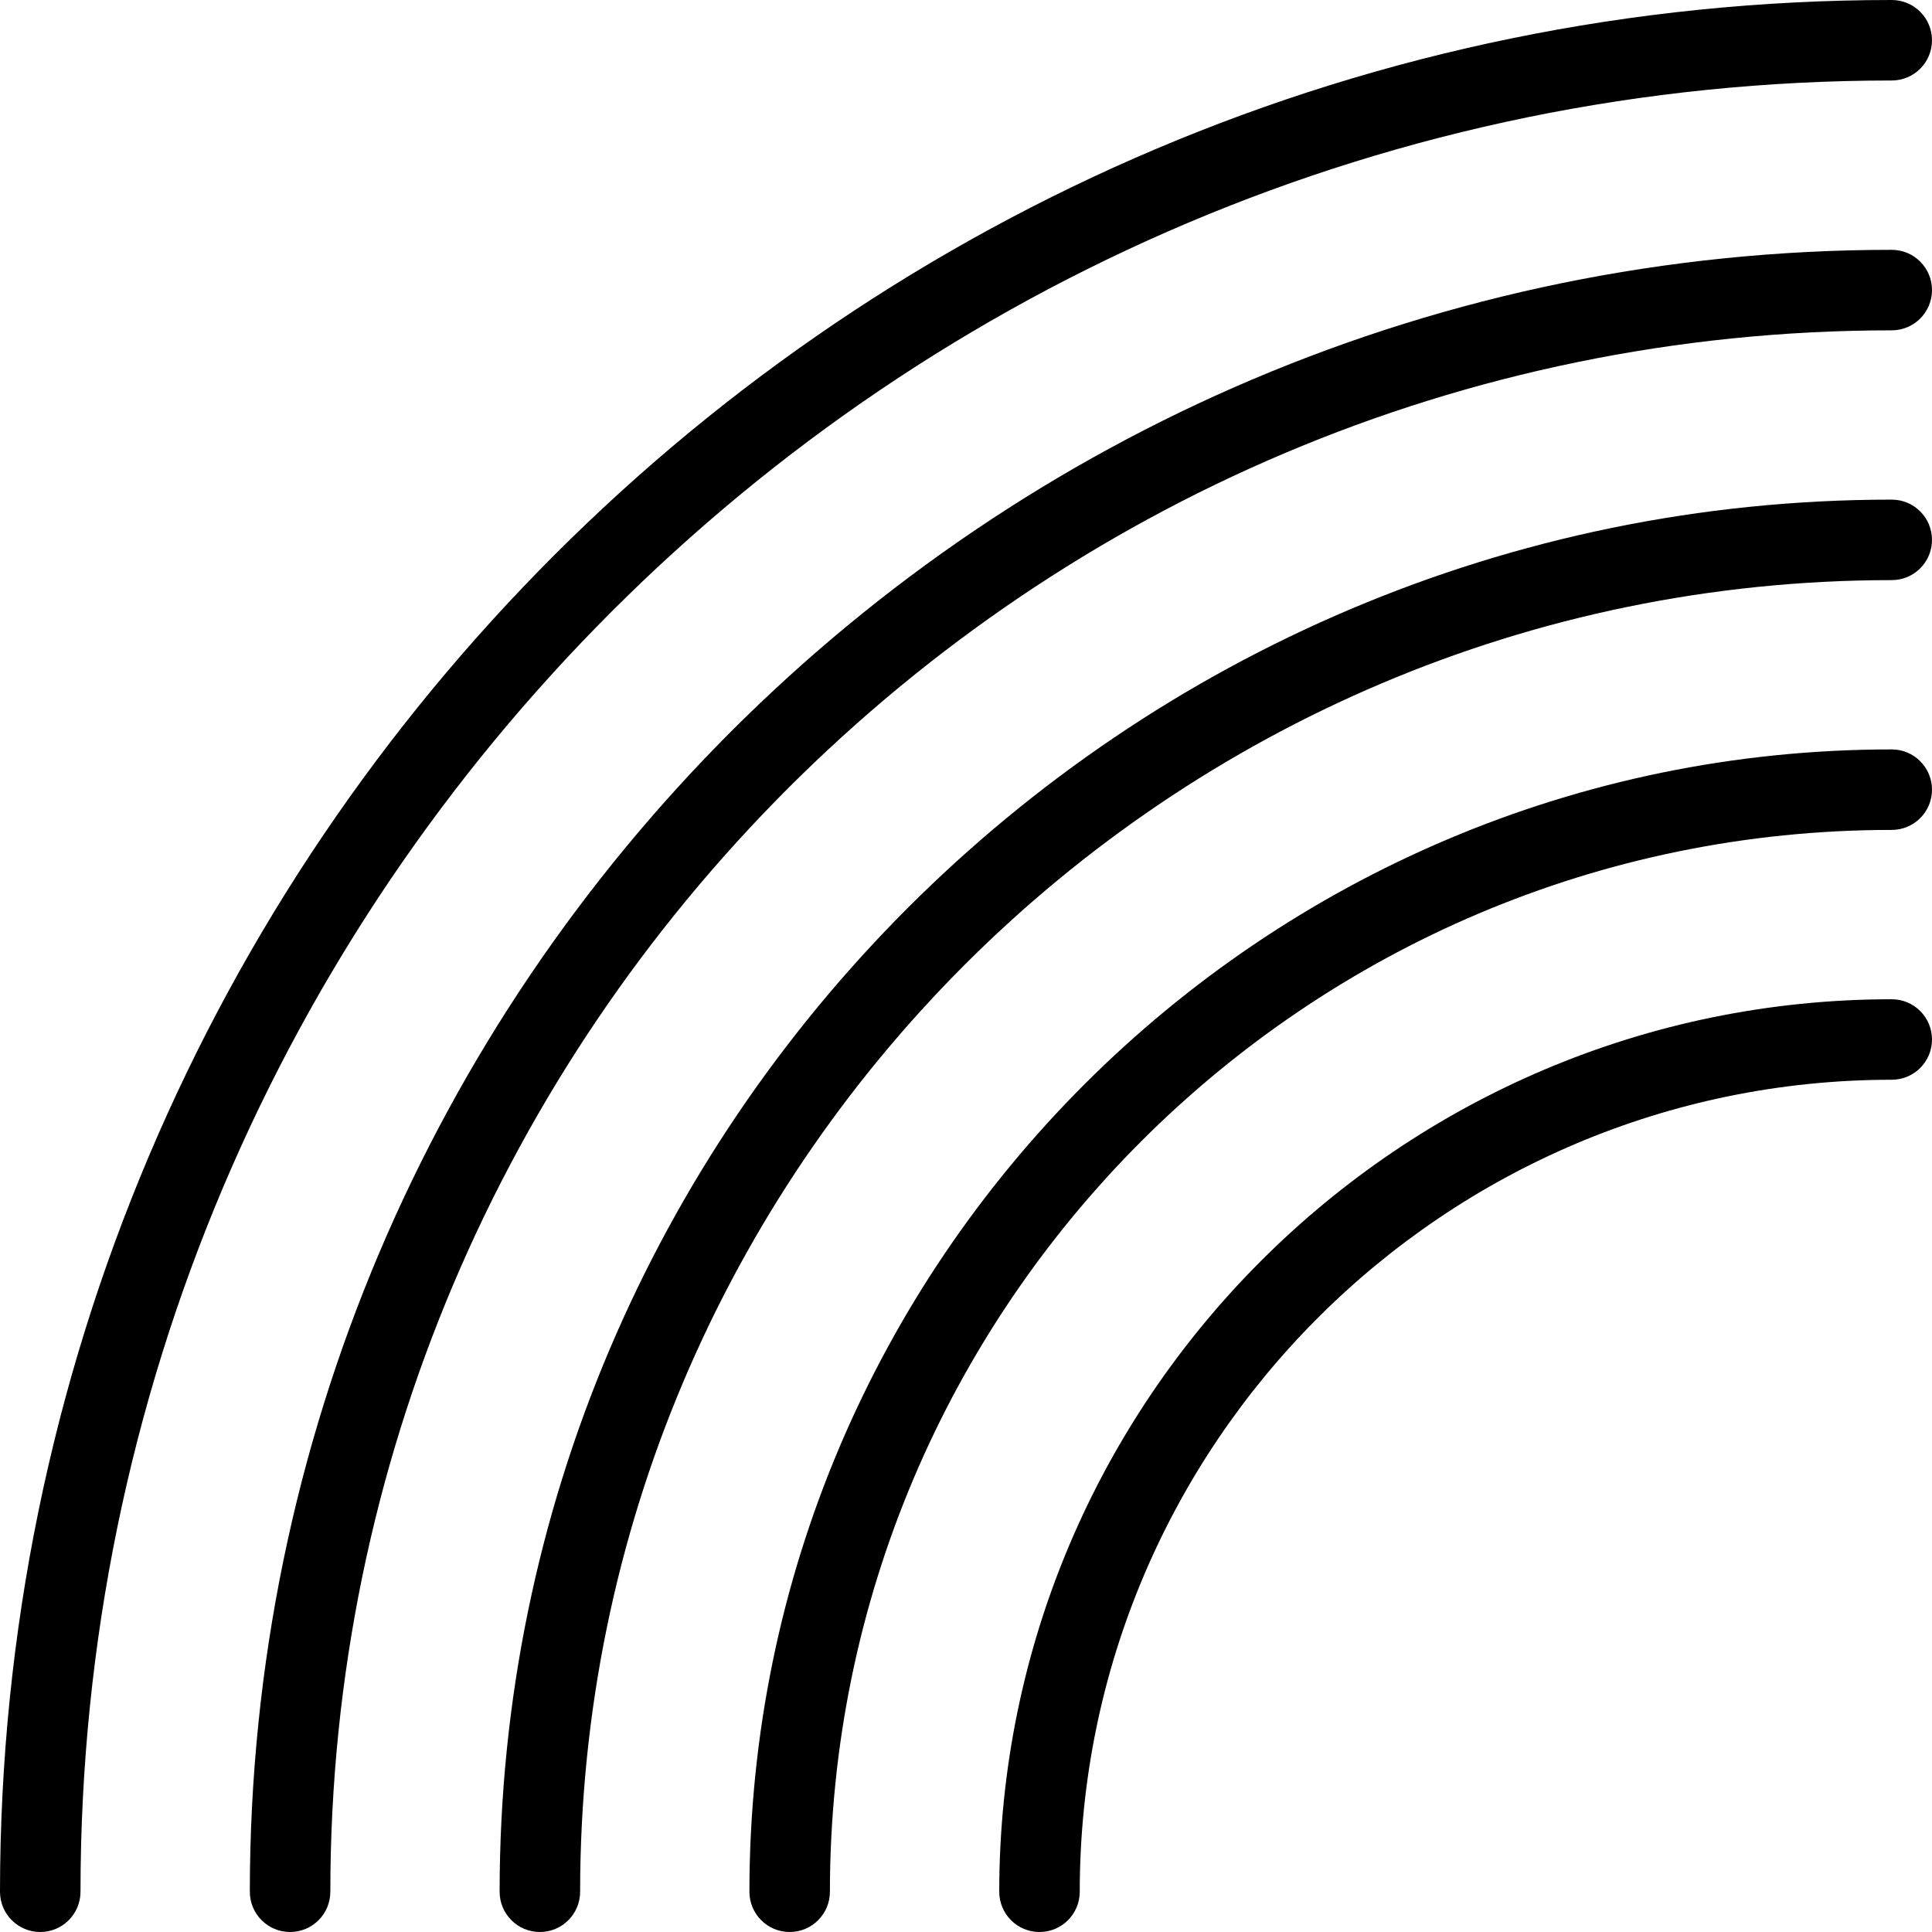 <svg xmlns="http://www.w3.org/2000/svg" xmlns:xlink="http://www.w3.org/1999/xlink" version="1.1" x="0px" y="0px" viewBox="0 0 48 48" enable-background="new 0 0 48 48" xml:space="preserve"><g><path d="M25.826,48c-0.553,0-1-0.447-1-1c0-12.227,9.947-22.174,22.174-22.174c0.553,0,1,0.447,1,1s-0.447,1-1,1   c-11.124,0-20.174,9.05-20.174,20.174C26.826,47.553,26.379,48,25.826,48z"></path><path d="M19.619,48c-0.552,0-1-0.447-1-1c0-15.649,12.731-28.381,28.381-28.381c0.553,0,1,0.448,1,1s-0.447,1-1,1   c-14.547,0-26.381,11.834-26.381,26.381C20.619,47.553,20.171,48,19.619,48z"></path><path d="M13.413,48c-0.552,0-1-0.447-1-1c0-19.071,15.516-34.587,34.587-34.587c0.553,0,1,0.448,1,1s-0.447,1-1,1   c-17.969,0-32.587,14.618-32.587,32.587C14.413,47.553,13.965,48,13.413,48z"></path><path d="M7.207,48c-0.552,0-1-0.447-1-1c0-22.493,18.3-40.793,40.793-40.793c0.553,0,1,0.448,1,1s-0.447,1-1,1   C25.609,8.207,8.207,25.609,8.207,47C8.207,47.553,7.759,48,7.207,48z"></path><path d="M1,48c-0.552,0-1-0.447-1-1C0,21.084,21.084,0,47,0c0.553,0,1,0.448,1,1s-0.447,1-1,1C22.187,2,2,22.187,2,47   C2,47.553,1.552,48,1,48z"></path></g></svg>